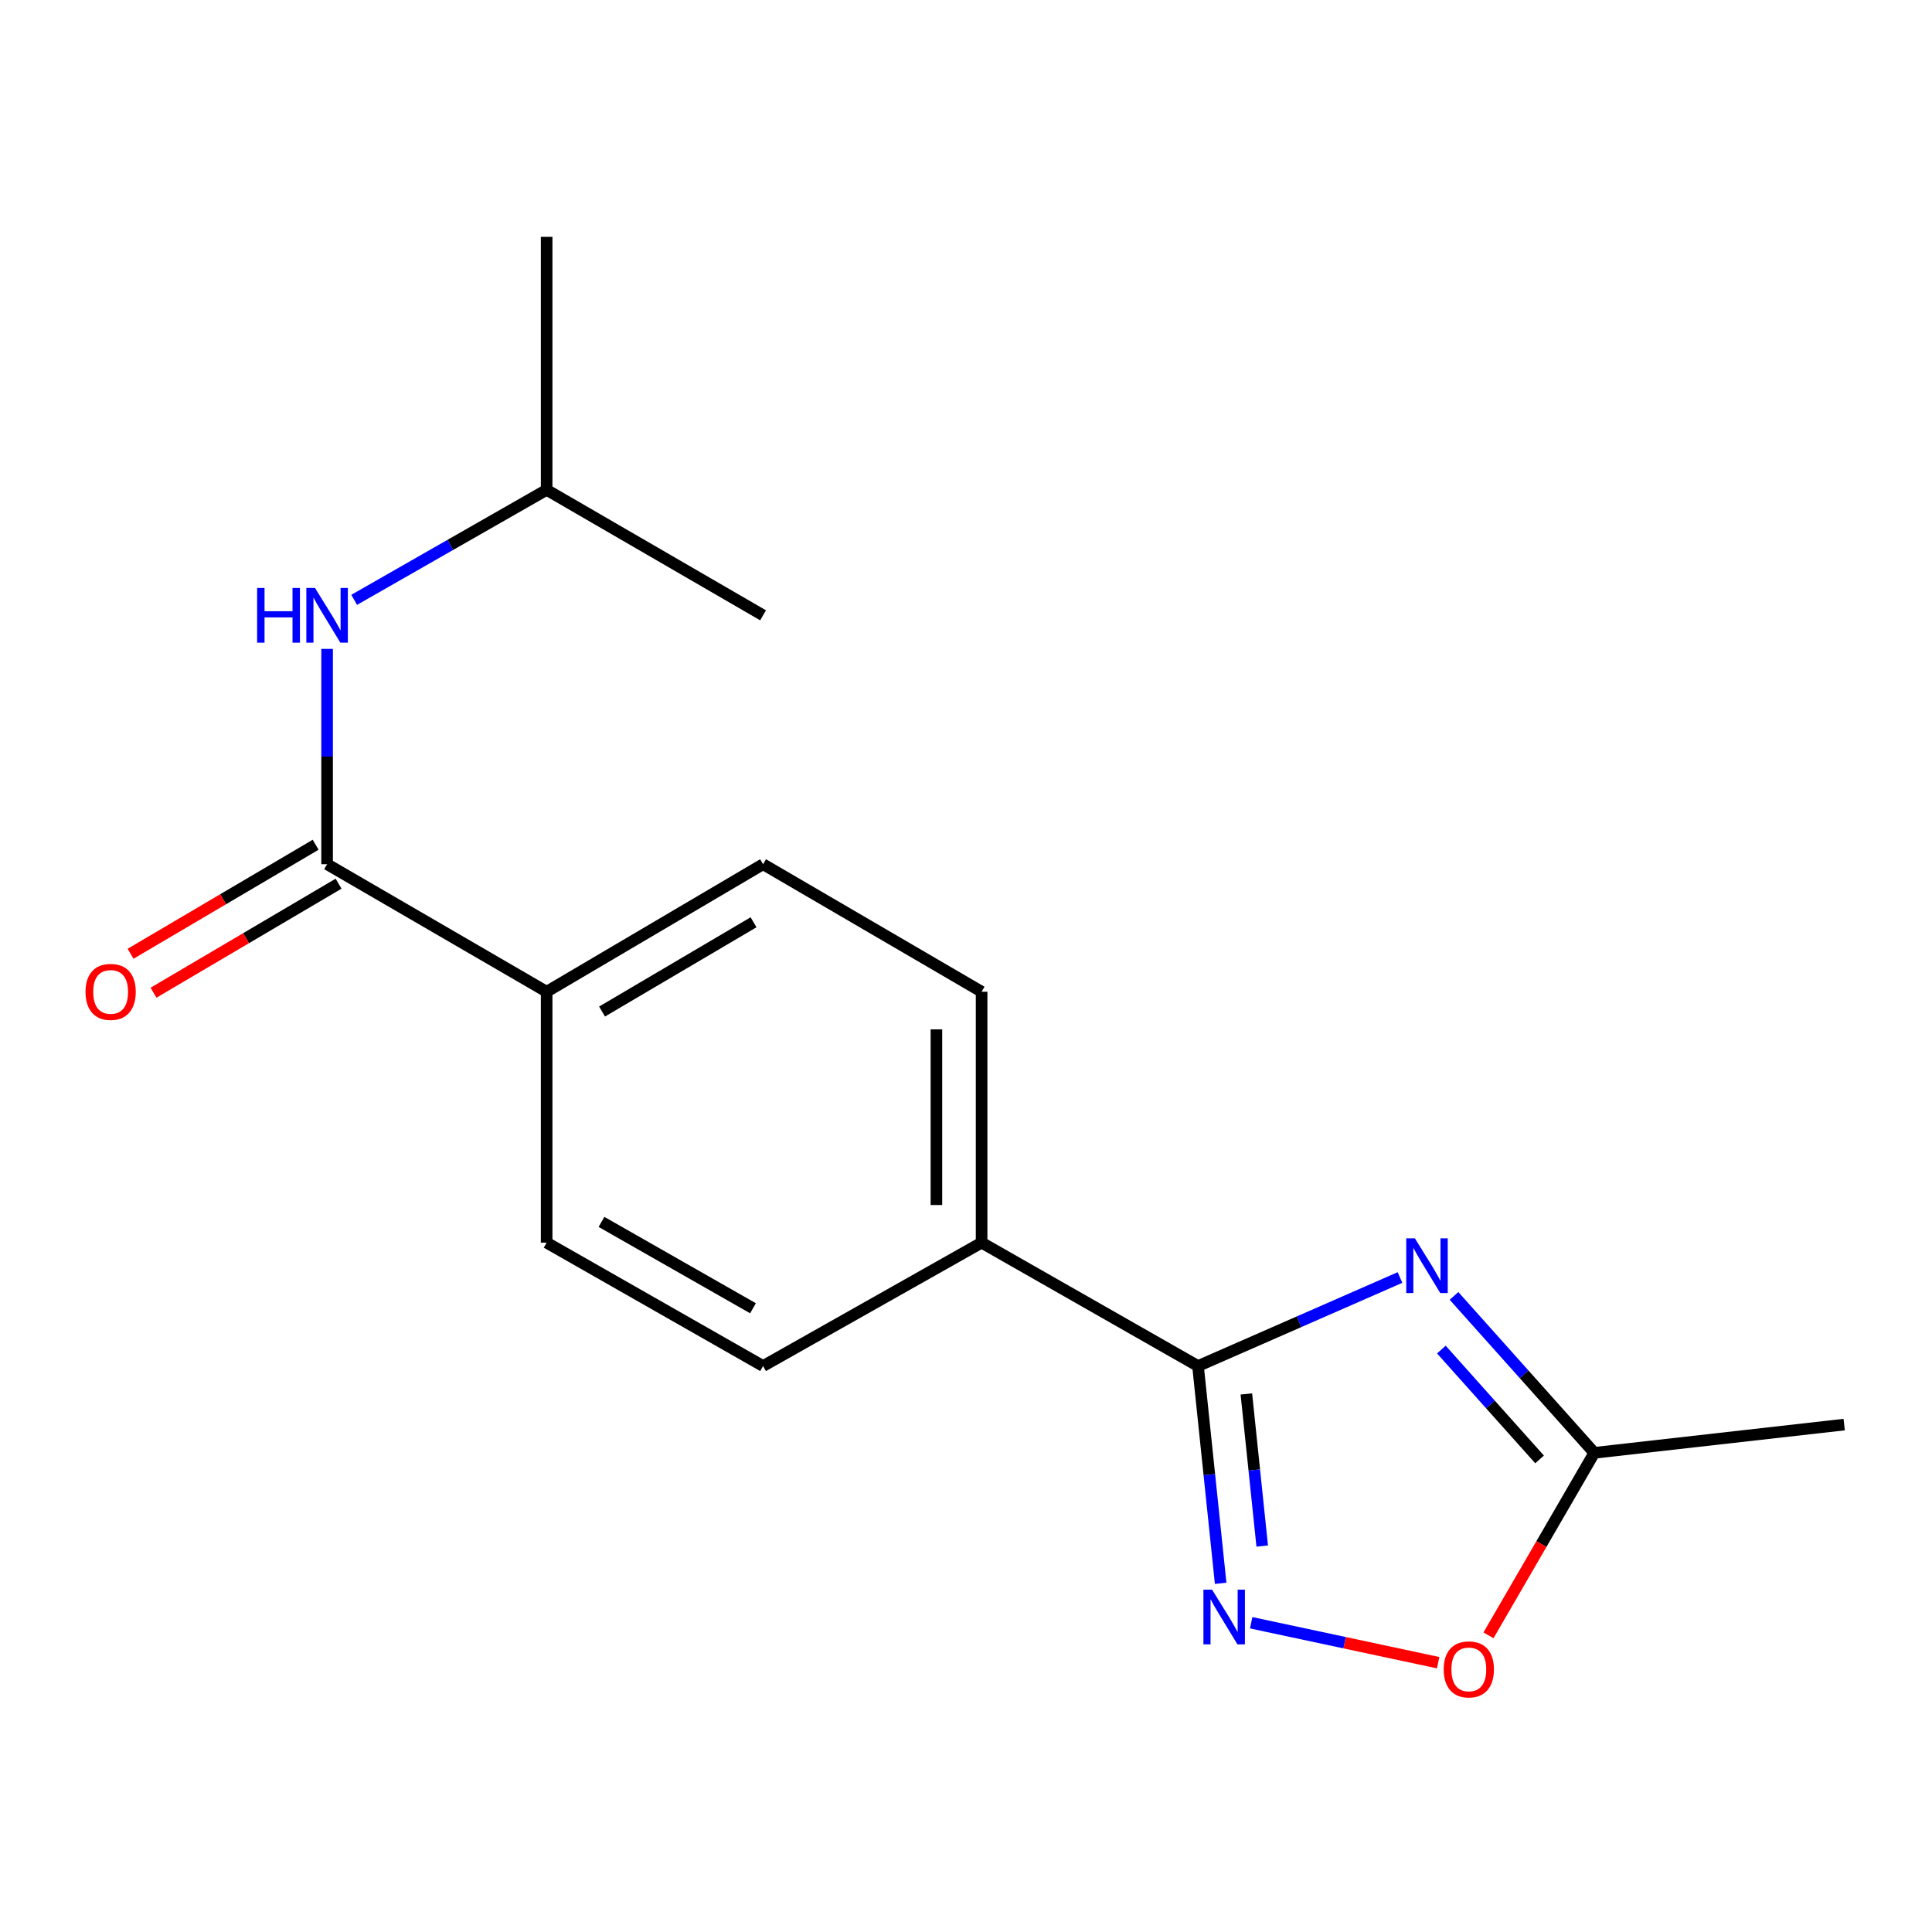 <?xml version='1.0' encoding='iso-8859-1'?>
<svg version='1.1' baseProfile='full'
              xmlns='http://www.w3.org/2000/svg'
                      xmlns:rdkit='http://www.rdkit.org/xml'
                      xmlns:xlink='http://www.w3.org/1999/xlink'
                  xml:space='preserve'
width='1000px' height='1000px' viewBox='0 0 1000 1000'>
<!-- END OF HEADER -->
<rect style='opacity:1.0;fill:#FFFFFF;stroke:none' width='1000' height='1000' x='0' y='0'> </rect>
<path class='bond-0' d='M 724.634,661.239 L 672.361,684.149' style='fill:none;fill-rule:evenodd;stroke:#0000FF;stroke-width:6px;stroke-linecap:butt;stroke-linejoin:miter;stroke-opacity:1' />
<path class='bond-0' d='M 672.361,684.149 L 620.088,707.058' style='fill:none;fill-rule:evenodd;stroke:#000000;stroke-width:6px;stroke-linecap:butt;stroke-linejoin:miter;stroke-opacity:1' />
<path class='bond-3' d='M 752.597,670.761 L 788.905,711.373' style='fill:none;fill-rule:evenodd;stroke:#0000FF;stroke-width:6px;stroke-linecap:butt;stroke-linejoin:miter;stroke-opacity:1' />
<path class='bond-3' d='M 788.905,711.373 L 825.212,751.984' style='fill:none;fill-rule:evenodd;stroke:#000000;stroke-width:6px;stroke-linecap:butt;stroke-linejoin:miter;stroke-opacity:1' />
<path class='bond-3' d='M 746.051,698.535 L 771.466,726.964' style='fill:none;fill-rule:evenodd;stroke:#0000FF;stroke-width:6px;stroke-linecap:butt;stroke-linejoin:miter;stroke-opacity:1' />
<path class='bond-3' d='M 771.466,726.964 L 796.881,755.392' style='fill:none;fill-rule:evenodd;stroke:#000000;stroke-width:6px;stroke-linecap:butt;stroke-linejoin:miter;stroke-opacity:1' />
<path class='bond-1' d='M 620.088,707.058 L 625.951,763.292' style='fill:none;fill-rule:evenodd;stroke:#000000;stroke-width:6px;stroke-linecap:butt;stroke-linejoin:miter;stroke-opacity:1' />
<path class='bond-1' d='M 625.951,763.292 L 631.813,819.525' style='fill:none;fill-rule:evenodd;stroke:#0000FF;stroke-width:6px;stroke-linecap:butt;stroke-linejoin:miter;stroke-opacity:1' />
<path class='bond-1' d='M 645.113,721.503 L 649.217,760.866' style='fill:none;fill-rule:evenodd;stroke:#000000;stroke-width:6px;stroke-linecap:butt;stroke-linejoin:miter;stroke-opacity:1' />
<path class='bond-1' d='M 649.217,760.866 L 653.321,800.23' style='fill:none;fill-rule:evenodd;stroke:#0000FF;stroke-width:6px;stroke-linecap:butt;stroke-linejoin:miter;stroke-opacity:1' />
<path class='bond-6' d='M 620.088,707.058 L 508.078,643.197' style='fill:none;fill-rule:evenodd;stroke:#000000;stroke-width:6px;stroke-linecap:butt;stroke-linejoin:miter;stroke-opacity:1' />
<path class='bond-17' d='M 647.607,839.935 L 695.993,850.269' style='fill:none;fill-rule:evenodd;stroke:#0000FF;stroke-width:6px;stroke-linecap:butt;stroke-linejoin:miter;stroke-opacity:1' />
<path class='bond-17' d='M 695.993,850.269 L 744.38,860.603' style='fill:none;fill-rule:evenodd;stroke:#FF0000;stroke-width:6px;stroke-linecap:butt;stroke-linejoin:miter;stroke-opacity:1' />
<path class='bond-2' d='M 169.307,447.313 L 282.941,513.318' style='fill:none;fill-rule:evenodd;stroke:#000000;stroke-width:6px;stroke-linecap:butt;stroke-linejoin:miter;stroke-opacity:1' />
<path class='bond-5' d='M 169.307,447.313 L 169.307,391.59' style='fill:none;fill-rule:evenodd;stroke:#000000;stroke-width:6px;stroke-linecap:butt;stroke-linejoin:miter;stroke-opacity:1' />
<path class='bond-5' d='M 169.307,391.59 L 169.307,335.868' style='fill:none;fill-rule:evenodd;stroke:#0000FF;stroke-width:6px;stroke-linecap:butt;stroke-linejoin:miter;stroke-opacity:1' />
<path class='bond-8' d='M 163.37,437.236 L 115.477,465.452' style='fill:none;fill-rule:evenodd;stroke:#000000;stroke-width:6px;stroke-linecap:butt;stroke-linejoin:miter;stroke-opacity:1' />
<path class='bond-8' d='M 115.477,465.452 L 67.585,493.667' style='fill:none;fill-rule:evenodd;stroke:#FF0000;stroke-width:6px;stroke-linecap:butt;stroke-linejoin:miter;stroke-opacity:1' />
<path class='bond-8' d='M 175.244,457.391 L 127.351,485.606' style='fill:none;fill-rule:evenodd;stroke:#000000;stroke-width:6px;stroke-linecap:butt;stroke-linejoin:miter;stroke-opacity:1' />
<path class='bond-8' d='M 127.351,485.606 L 79.459,513.822' style='fill:none;fill-rule:evenodd;stroke:#FF0000;stroke-width:6px;stroke-linecap:butt;stroke-linejoin:miter;stroke-opacity:1' />
<path class='bond-4' d='M 825.212,751.984 L 797.827,799.211' style='fill:none;fill-rule:evenodd;stroke:#000000;stroke-width:6px;stroke-linecap:butt;stroke-linejoin:miter;stroke-opacity:1' />
<path class='bond-4' d='M 797.827,799.211 L 770.441,846.437' style='fill:none;fill-rule:evenodd;stroke:#FF0000;stroke-width:6px;stroke-linecap:butt;stroke-linejoin:miter;stroke-opacity:1' />
<path class='bond-14' d='M 825.212,751.984 L 954.545,737.364' style='fill:none;fill-rule:evenodd;stroke:#000000;stroke-width:6px;stroke-linecap:butt;stroke-linejoin:miter;stroke-opacity:1' />
<path class='bond-13' d='M 183.319,310.479 L 233.13,282.013' style='fill:none;fill-rule:evenodd;stroke:#0000FF;stroke-width:6px;stroke-linecap:butt;stroke-linejoin:miter;stroke-opacity:1' />
<path class='bond-13' d='M 233.13,282.013 L 282.941,253.547' style='fill:none;fill-rule:evenodd;stroke:#000000;stroke-width:6px;stroke-linecap:butt;stroke-linejoin:miter;stroke-opacity:1' />
<path class='bond-9' d='M 508.078,643.197 L 394.964,707.058' style='fill:none;fill-rule:evenodd;stroke:#000000;stroke-width:6px;stroke-linecap:butt;stroke-linejoin:miter;stroke-opacity:1' />
<path class='bond-10' d='M 508.078,643.197 L 508.078,513.318' style='fill:none;fill-rule:evenodd;stroke:#000000;stroke-width:6px;stroke-linecap:butt;stroke-linejoin:miter;stroke-opacity:1' />
<path class='bond-10' d='M 484.686,623.716 L 484.686,532.8' style='fill:none;fill-rule:evenodd;stroke:#000000;stroke-width:6px;stroke-linecap:butt;stroke-linejoin:miter;stroke-opacity:1' />
<path class='bond-7' d='M 282.941,513.318 L 394.964,447.313' style='fill:none;fill-rule:evenodd;stroke:#000000;stroke-width:6px;stroke-linecap:butt;stroke-linejoin:miter;stroke-opacity:1' />
<path class='bond-7' d='M 311.619,523.572 L 390.035,477.368' style='fill:none;fill-rule:evenodd;stroke:#000000;stroke-width:6px;stroke-linecap:butt;stroke-linejoin:miter;stroke-opacity:1' />
<path class='bond-18' d='M 282.941,513.318 L 282.941,643.197' style='fill:none;fill-rule:evenodd;stroke:#000000;stroke-width:6px;stroke-linecap:butt;stroke-linejoin:miter;stroke-opacity:1' />
<path class='bond-11' d='M 394.964,707.058 L 282.941,643.197' style='fill:none;fill-rule:evenodd;stroke:#000000;stroke-width:6px;stroke-linecap:butt;stroke-linejoin:miter;stroke-opacity:1' />
<path class='bond-11' d='M 389.745,677.157 L 311.329,632.454' style='fill:none;fill-rule:evenodd;stroke:#000000;stroke-width:6px;stroke-linecap:butt;stroke-linejoin:miter;stroke-opacity:1' />
<path class='bond-12' d='M 508.078,513.318 L 394.964,447.313' style='fill:none;fill-rule:evenodd;stroke:#000000;stroke-width:6px;stroke-linecap:butt;stroke-linejoin:miter;stroke-opacity:1' />
<path class='bond-15' d='M 282.941,253.547 L 282.941,122.59' style='fill:none;fill-rule:evenodd;stroke:#000000;stroke-width:6px;stroke-linecap:butt;stroke-linejoin:miter;stroke-opacity:1' />
<path class='bond-16' d='M 282.941,253.547 L 394.964,318.487' style='fill:none;fill-rule:evenodd;stroke:#000000;stroke-width:6px;stroke-linecap:butt;stroke-linejoin:miter;stroke-opacity:1' />
<path  class='atom-0' d='M 732.349 640.954
L 741.629 655.954
Q 742.549 657.434, 744.029 660.114
Q 745.509 662.794, 745.589 662.954
L 745.589 640.954
L 749.349 640.954
L 749.349 669.274
L 745.469 669.274
L 735.509 652.874
Q 734.349 650.954, 733.109 648.754
Q 731.909 646.554, 731.549 645.874
L 731.549 669.274
L 727.869 669.274
L 727.869 640.954
L 732.349 640.954
' fill='#0000FF'/>
<path  class='atom-2' d='M 627.37 822.79
L 636.65 837.79
Q 637.57 839.27, 639.05 841.95
Q 640.53 844.63, 640.61 844.79
L 640.61 822.79
L 644.37 822.79
L 644.37 851.11
L 640.49 851.11
L 630.53 834.71
Q 629.37 832.79, 628.13 830.59
Q 626.93 828.39, 626.57 827.71
L 626.57 851.11
L 622.89 851.11
L 622.89 822.79
L 627.37 822.79
' fill='#0000FF'/>
<path  class='atom-5' d='M 747.26 864.074
Q 747.26 857.274, 750.62 853.474
Q 753.98 849.674, 760.26 849.674
Q 766.54 849.674, 769.9 853.474
Q 773.26 857.274, 773.26 864.074
Q 773.26 870.954, 769.86 874.874
Q 766.46 878.754, 760.26 878.754
Q 754.02 878.754, 750.62 874.874
Q 747.26 870.994, 747.26 864.074
M 760.26 875.554
Q 764.58 875.554, 766.9 872.674
Q 769.26 869.754, 769.26 864.074
Q 769.26 858.514, 766.9 855.714
Q 764.58 852.874, 760.26 852.874
Q 755.94 852.874, 753.58 855.674
Q 751.26 858.474, 751.26 864.074
Q 751.26 869.794, 753.58 872.674
Q 755.94 875.554, 760.26 875.554
' fill='#FF0000'/>
<path  class='atom-6' d='M 133.087 304.327
L 136.927 304.327
L 136.927 316.367
L 151.407 316.367
L 151.407 304.327
L 155.247 304.327
L 155.247 332.647
L 151.407 332.647
L 151.407 319.567
L 136.927 319.567
L 136.927 332.647
L 133.087 332.647
L 133.087 304.327
' fill='#0000FF'/>
<path  class='atom-6' d='M 163.047 304.327
L 172.327 319.327
Q 173.247 320.807, 174.727 323.487
Q 176.207 326.167, 176.287 326.327
L 176.287 304.327
L 180.047 304.327
L 180.047 332.647
L 176.167 332.647
L 166.207 316.247
Q 165.047 314.327, 163.807 312.127
Q 162.607 309.927, 162.247 309.247
L 162.247 332.647
L 158.567 332.647
L 158.567 304.327
L 163.047 304.327
' fill='#0000FF'/>
<path  class='atom-9' d='M 44.271 513.398
Q 44.271 506.598, 47.631 502.798
Q 50.991 498.998, 57.271 498.998
Q 63.551 498.998, 66.911 502.798
Q 70.271 506.598, 70.271 513.398
Q 70.271 520.278, 66.871 524.198
Q 63.471 528.078, 57.271 528.078
Q 51.031 528.078, 47.631 524.198
Q 44.271 520.318, 44.271 513.398
M 57.271 524.878
Q 61.591 524.878, 63.911 521.998
Q 66.271 519.078, 66.271 513.398
Q 66.271 507.838, 63.911 505.038
Q 61.591 502.198, 57.271 502.198
Q 52.951 502.198, 50.591 504.998
Q 48.271 507.798, 48.271 513.398
Q 48.271 519.118, 50.591 521.998
Q 52.951 524.878, 57.271 524.878
' fill='#FF0000'/>
</svg>
